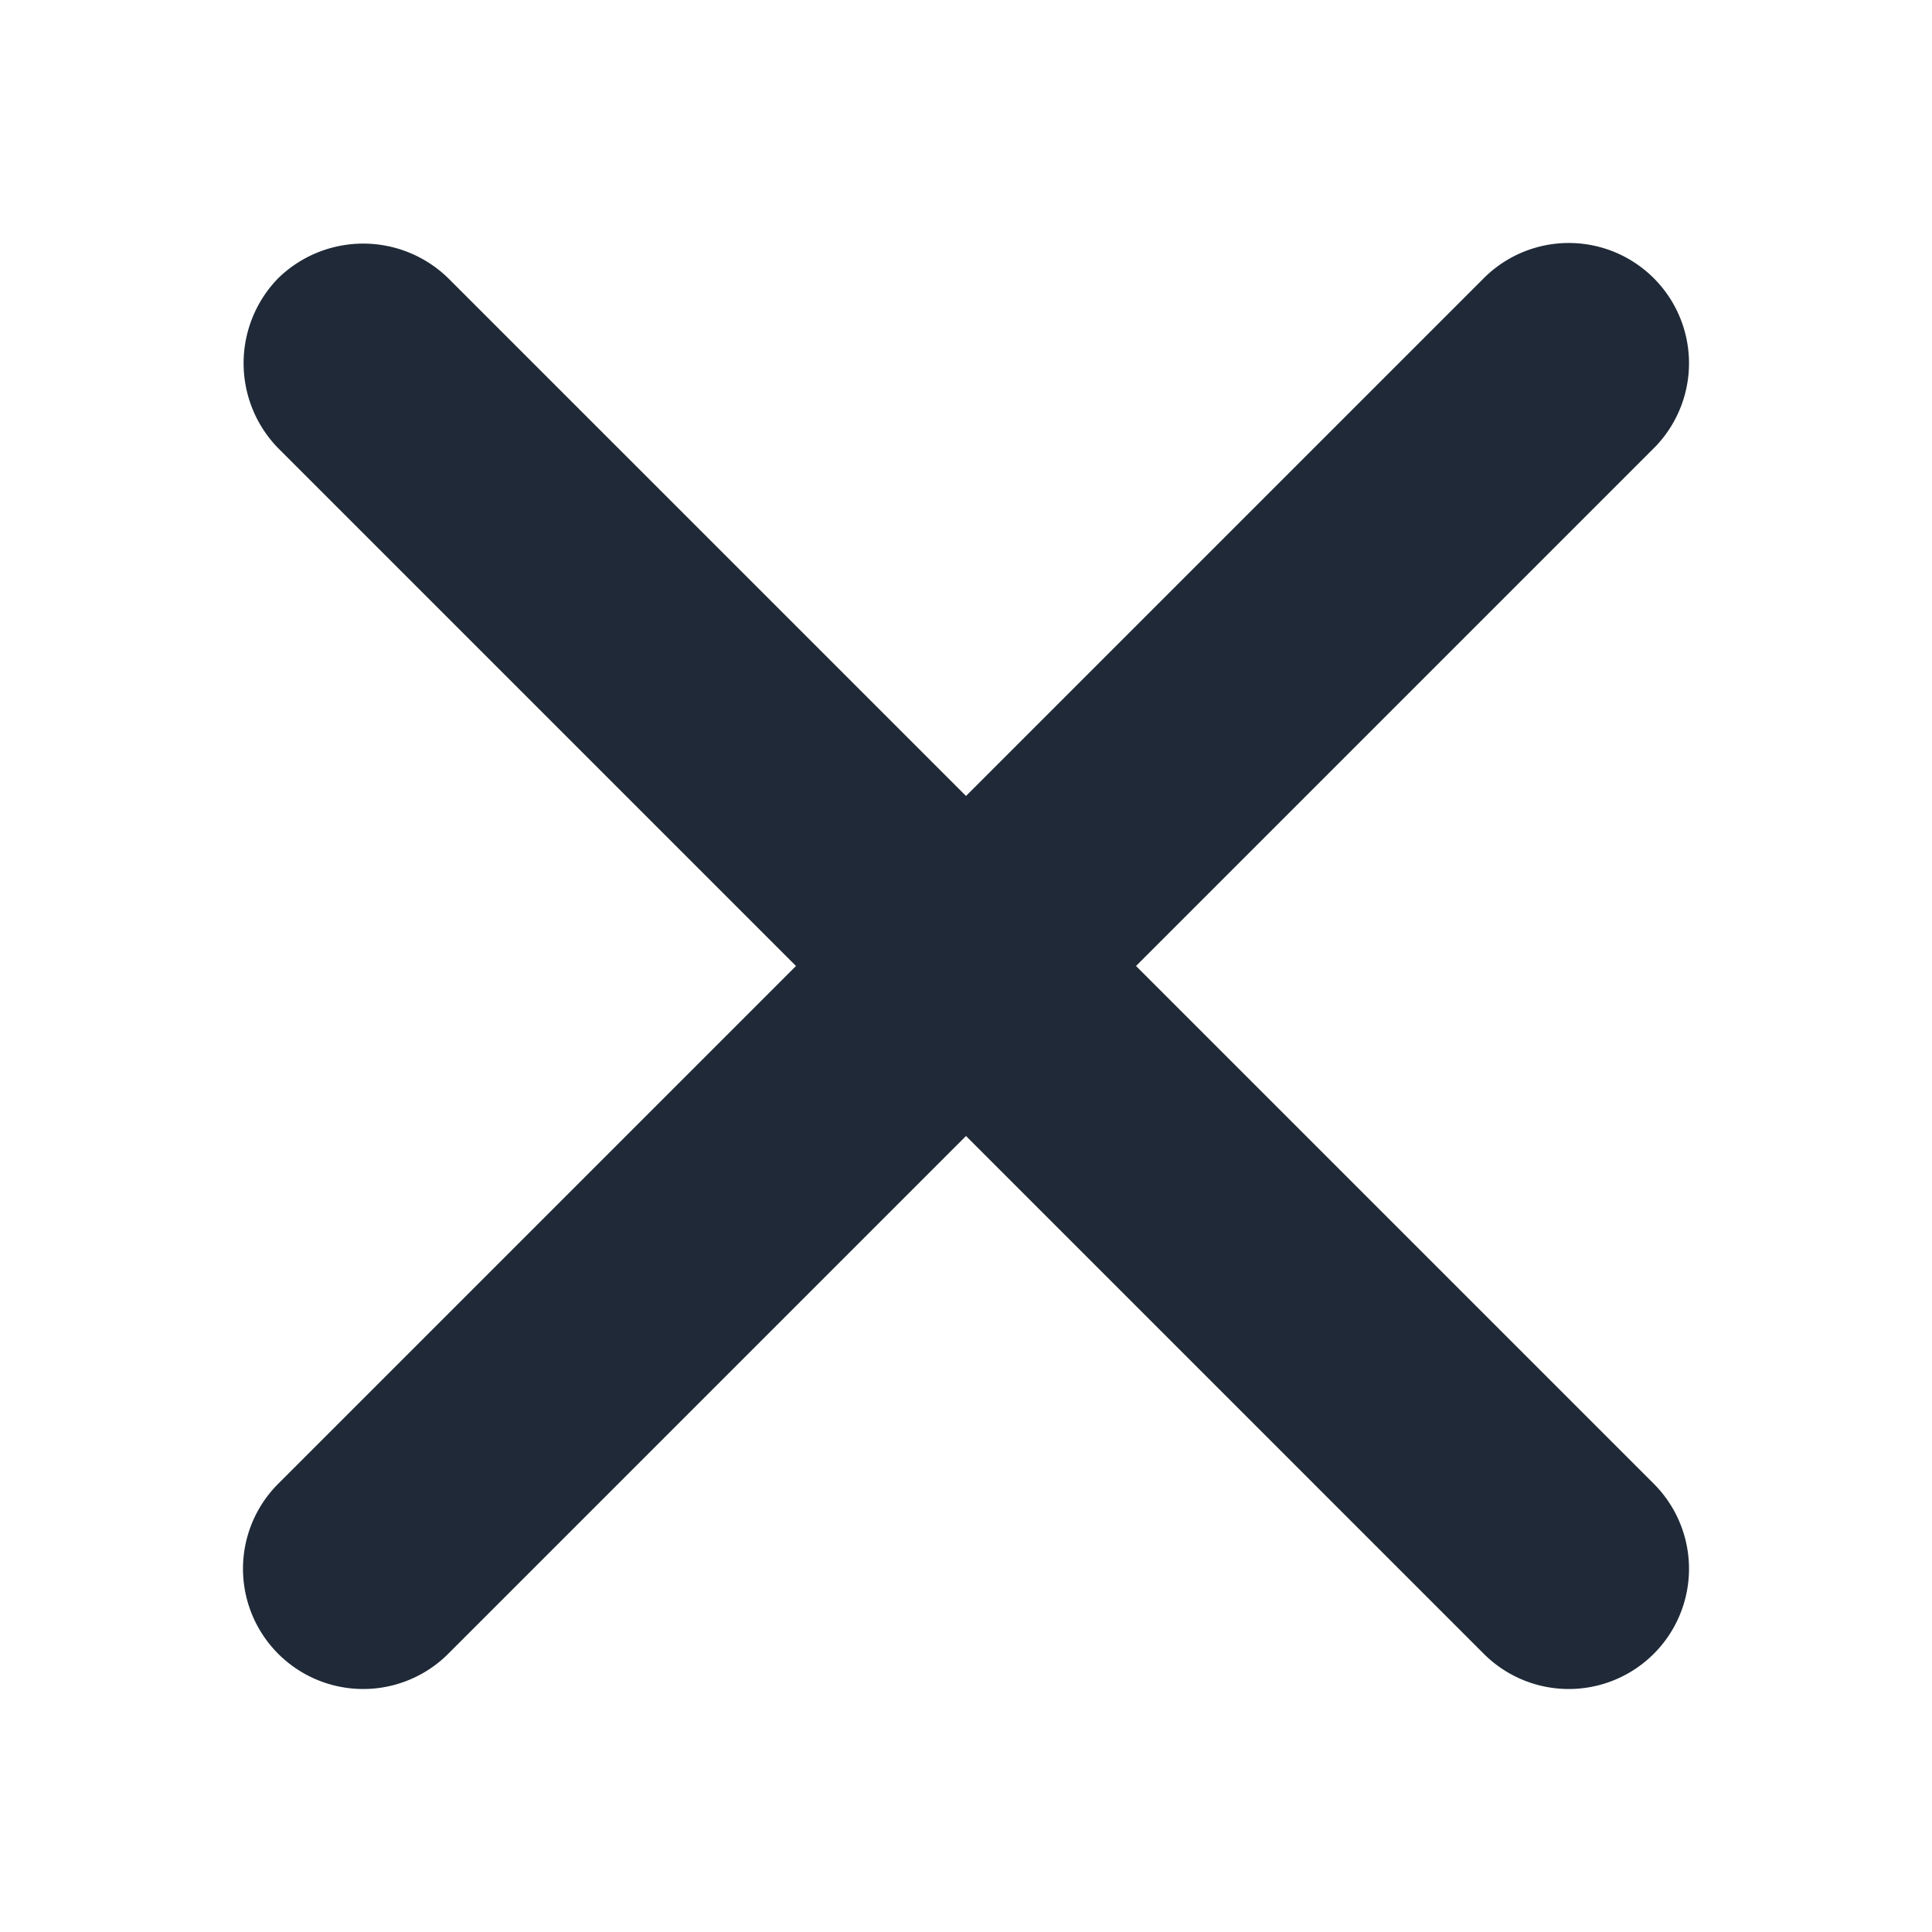 
<svg xmlns="http://www.w3.org/2000/svg"
     class="svg-snoweb svg-theme-light"
     x="0"
     y="0"
     width="100%"
     height="100%"
     viewBox="0 0 100 100"
     preserveAspectRatio="xMidYMid meet"
>
<defs>
    <style>
        
            
            
            
        

        .svg-fill-primary {
            fill: #1F2937;
        }

        .svg-fill-secondary {
            fill: #65CDAE;
        }

        .svg-fill-tertiary {
            fill: #E5E7EB;
        }

        .svg-stroke-primary {
            stroke: #090D49;
        }

        .svg-stroke-secondary {
            stroke: #65CDAE;
        }

        .svg-stroke-tertiary {
            stroke: #E5E7EB;
        }
    </style>
</defs>
    <path class="svg-fill-primary"
      d="M14.4,14.4a6.3,6.3,0,0,1,8.8,0L50,41.2,76.8,14.4a6.2,6.2,0,0,1,8.8,8.8L58.8,50,85.6,76.8a6.2,6.2,0,0,1-8.8,8.8L50,58.8,23.2,85.6a6.2,6.2,0,0,1-8.8-8.8L41.2,50,14.4,23.2A6.3,6.3,0,0,1,14.4,14.4Z"
      fill-rule="evenodd"/>

</svg>